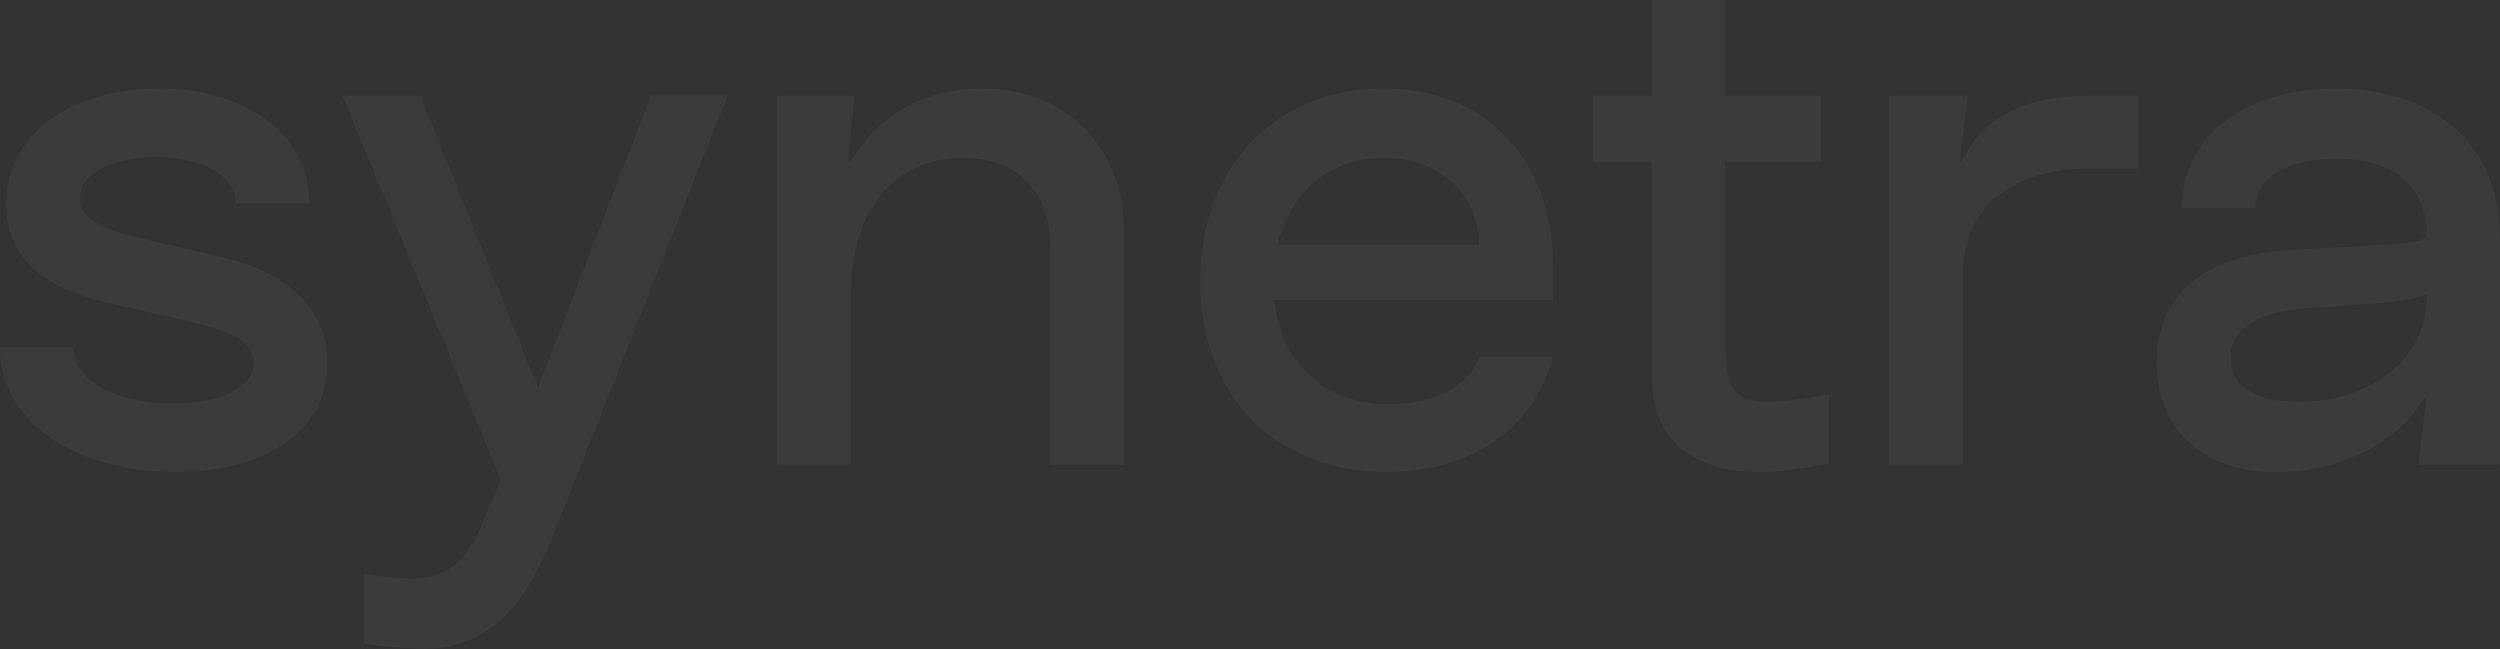 <svg xmlns="http://www.w3.org/2000/svg" width="963" height="250" viewBox="0 0 963 250" fill="none">
<rect x="0" y="0" width="963" height="250" fill="#333333" stroke="none"/>
<path d="M84.8 98.9L57.8 92.6C38.5 88.4 30.8 84.1 30.8 76.4C30.8 67 42.7 60.5 60.1 60.5C78.3 60.5 90.8 67.9 90.8 78.4H119.2C119.2 52.3 95.6 34.1 61.2 34.1C26.8 34.1 2.4 52 2.4 78.7C2.4 98.3 15.2 110.5 41 116.5L73.1 123.9C90.1 127.6 97.8 132.1 97.8 139.5C97.8 149.5 84.7 155.4 66.5 155.4C44.3 155.4 28.4 146.6 28.4 133.8H0C0 162.2 28.4 181.8 67.6 181.8C103.4 181.8 126.1 165.3 126.1 140C126.2 119.6 111.5 104.9 84.8 98.9Z" fill="rgba(255, 255, 255, 0.04)"/>
<path d="M207.2 149.4L162 36.9H131.9L193 184.9L184.8 203.9C180.8 213 174.3 222.9 158.7 222.9C154.7 222.9 146.8 222.3 140.2 220.9V247.9C147 249 157.5 249.9 163.2 249.9C193 249.9 205.2 225.8 213.5 205L280.3 36.8H250.8L207.2 149.4Z" fill="rgba(255, 255, 255, 0.04)"/>
<path d="M378.2 34.1C356.3 34.1 338.4 44.1 327.6 62.5H326.7L329.2 36.9H299.5V178.9H327.9V111.9C327.9 81.8 344.1 60.8 370.8 60.8C392.4 60.8 404.6 73.9 404.6 95.5V179H433V89.8C433.1 56.8 410.9 34.1 378.2 34.1Z" fill="rgba(255, 255, 255, 0.04)"/>
<path d="M533 34.1C491 34.1 462.3 64.5 462.3 108.5C462.3 152.5 491.3 181.8 534.2 181.8C567.4 181.8 591.3 164.5 598.1 137.5H570C565.5 149.4 551.2 155.7 535.1 155.7C509.3 155.7 493.6 139.2 490.8 115.6H598.2V102.3C598.1 61.9 572.8 34.1 533 34.1ZM492.1 94.3C496.9 74.1 512 60.8 533 60.8C554 60.8 569.7 74.4 569.7 94.3H492.1Z" fill="rgba(255, 255, 255, 0.04)"/>
<path d="M664.6 132.7V62.5H701.5V36.9H664.6V0H636.2V36.9H613.5V62.5H636.2V144.9C636.2 168.5 651.3 181.8 677.4 181.8C683.4 181.8 692.2 180.9 704.4 178.7V152C698.4 153.1 687.4 154.8 680.8 154.8C668.5 154.8 664.6 149.4 664.6 132.7Z" fill="rgba(255, 255, 255, 0.04)"/>
<path d="M755.8 62.5H754.9L758 36.9H727.6V178.9H756V106.5C756 77.2 778.7 65 803.7 65H823.6V36.9H803.7C779.3 36.9 762.6 46 755.8 62.5Z" fill="rgba(255, 255, 255, 0.04)"/>
<path d="M899.8 34.1C864.3 34.1 840.4 52.9 840.4 80.1H868.8C868.8 68.7 881 61.1 900.1 61.1C921.4 61.1 934.8 71.3 934.8 90.4C934.8 93 928.8 93.5 916 94.4L881.3 96.4C848.9 98.4 830.7 113.7 830.7 139.6C830.7 165.5 848.6 181.9 877 181.9C900.9 181.9 924.4 170.3 933.8 153.2H934.7L931.6 179H962.9V91.2C962.9 56.2 938.2 34.1 899.8 34.1ZM934.7 115C934.7 138 913.4 154.8 885.6 154.8C868.6 154.8 859.2 148.8 859.2 137.8C859.2 126.7 869.2 120.2 888.2 118.8L915.8 116.8C926 115.9 931.4 114.8 934.8 113.4L934.7 115Z" fill="rgba(255, 255, 255, 0.04)"/>
</svg>
